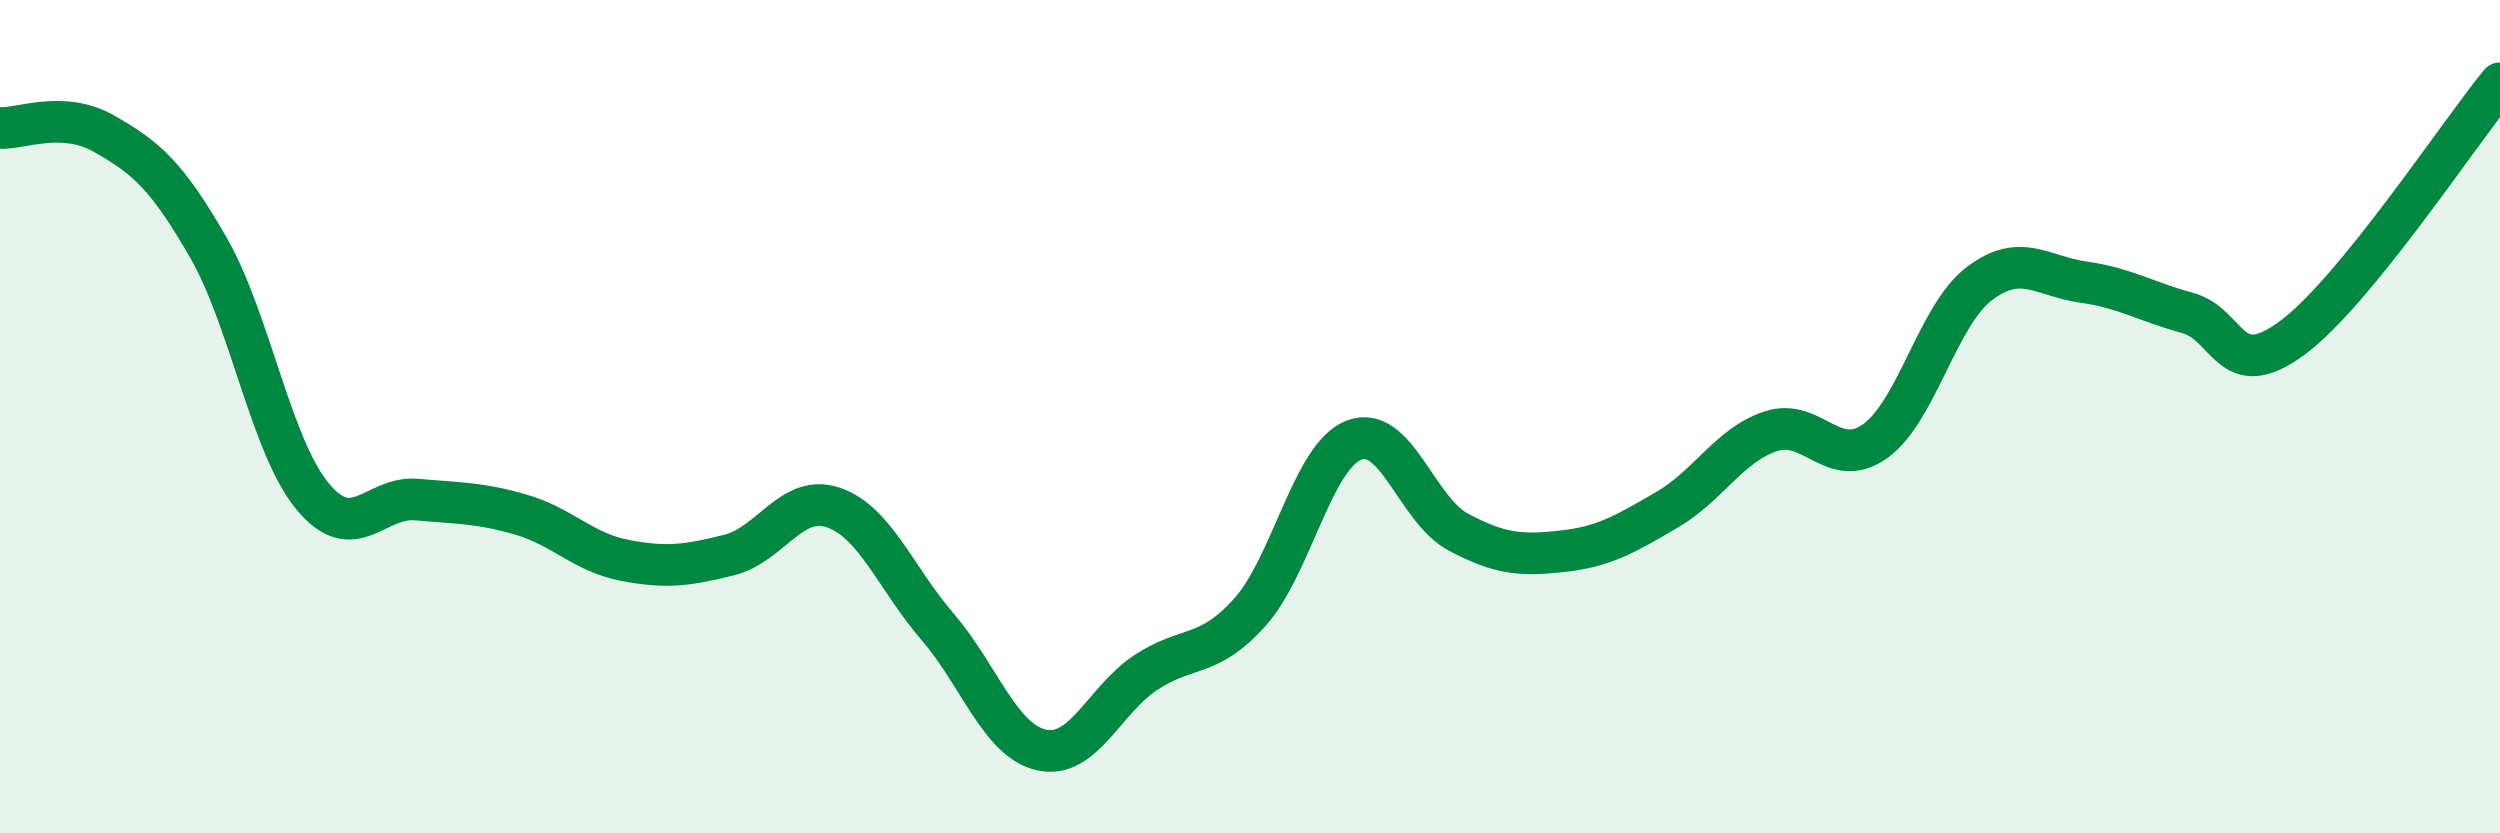 
    <svg width="60" height="20" viewBox="0 0 60 20" xmlns="http://www.w3.org/2000/svg">
      <path
        d="M 0,3.07 C 0.5,3.1 1.5,2.64 2.5,3.21 C 3.5,3.78 4,4.2 5,5.94 C 6,7.68 6.5,10.7 7.5,11.91 C 8.5,13.12 9,11.9 10,11.99 C 11,12.08 11.5,12.06 12.5,12.35 C 13.5,12.64 14,13.26 15,13.45 C 16,13.64 16.5,13.57 17.5,13.32 C 18.5,13.07 19,11.84 20,12.18 C 21,12.52 21.5,13.88 22.5,15.04 C 23.5,16.2 24,17.78 25,18 C 26,18.22 26.5,16.8 27.5,16.14 C 28.5,15.48 29,15.81 30,14.69 C 31,13.57 31.5,10.94 32.5,10.56 C 33.5,10.18 34,12.24 35,12.77 C 36,13.3 36.5,13.34 37.5,13.23 C 38.5,13.12 39,12.82 40,12.24 C 41,11.66 41.5,10.68 42.5,10.35 C 43.5,10.02 44,11.3 45,10.59 C 46,9.88 46.5,7.57 47.5,6.81 C 48.5,6.05 49,6.63 50,6.77 C 51,6.91 51.5,7.24 52.5,7.51 C 53.5,7.78 53.5,9.22 55,8.12 C 56.5,7.02 59,3.22 60,2L60 20L0 20Z"
        fill="#008740"
        opacity="0.1"
        stroke-linecap="round"
        stroke-linejoin="round"
      />
      <path
        d="M 0,3.07 C 0.5,3.1 1.5,2.64 2.5,3.21 C 3.5,3.78 4,4.2 5,5.94 C 6,7.68 6.5,10.7 7.5,11.91 C 8.5,13.12 9,11.9 10,11.99 C 11,12.08 11.5,12.06 12.5,12.35 C 13.5,12.64 14,13.26 15,13.45 C 16,13.64 16.5,13.57 17.5,13.32 C 18.5,13.07 19,11.84 20,12.18 C 21,12.52 21.5,13.88 22.5,15.04 C 23.5,16.2 24,17.78 25,18 C 26,18.22 26.5,16.8 27.5,16.14 C 28.5,15.48 29,15.81 30,14.69 C 31,13.57 31.5,10.94 32.5,10.56 C 33.5,10.18 34,12.24 35,12.77 C 36,13.3 36.5,13.34 37.5,13.23 C 38.5,13.12 39,12.82 40,12.24 C 41,11.66 41.5,10.68 42.5,10.35 C 43.5,10.02 44,11.3 45,10.59 C 46,9.88 46.5,7.57 47.5,6.81 C 48.5,6.05 49,6.63 50,6.77 C 51,6.91 51.5,7.24 52.5,7.51 C 53.5,7.78 53.5,9.22 55,8.12 C 56.5,7.02 59,3.22 60,2"
        stroke="#008740"
        stroke-width="1"
        fill="none"
        stroke-linecap="round"
        stroke-linejoin="round"
      />
    </svg>
  